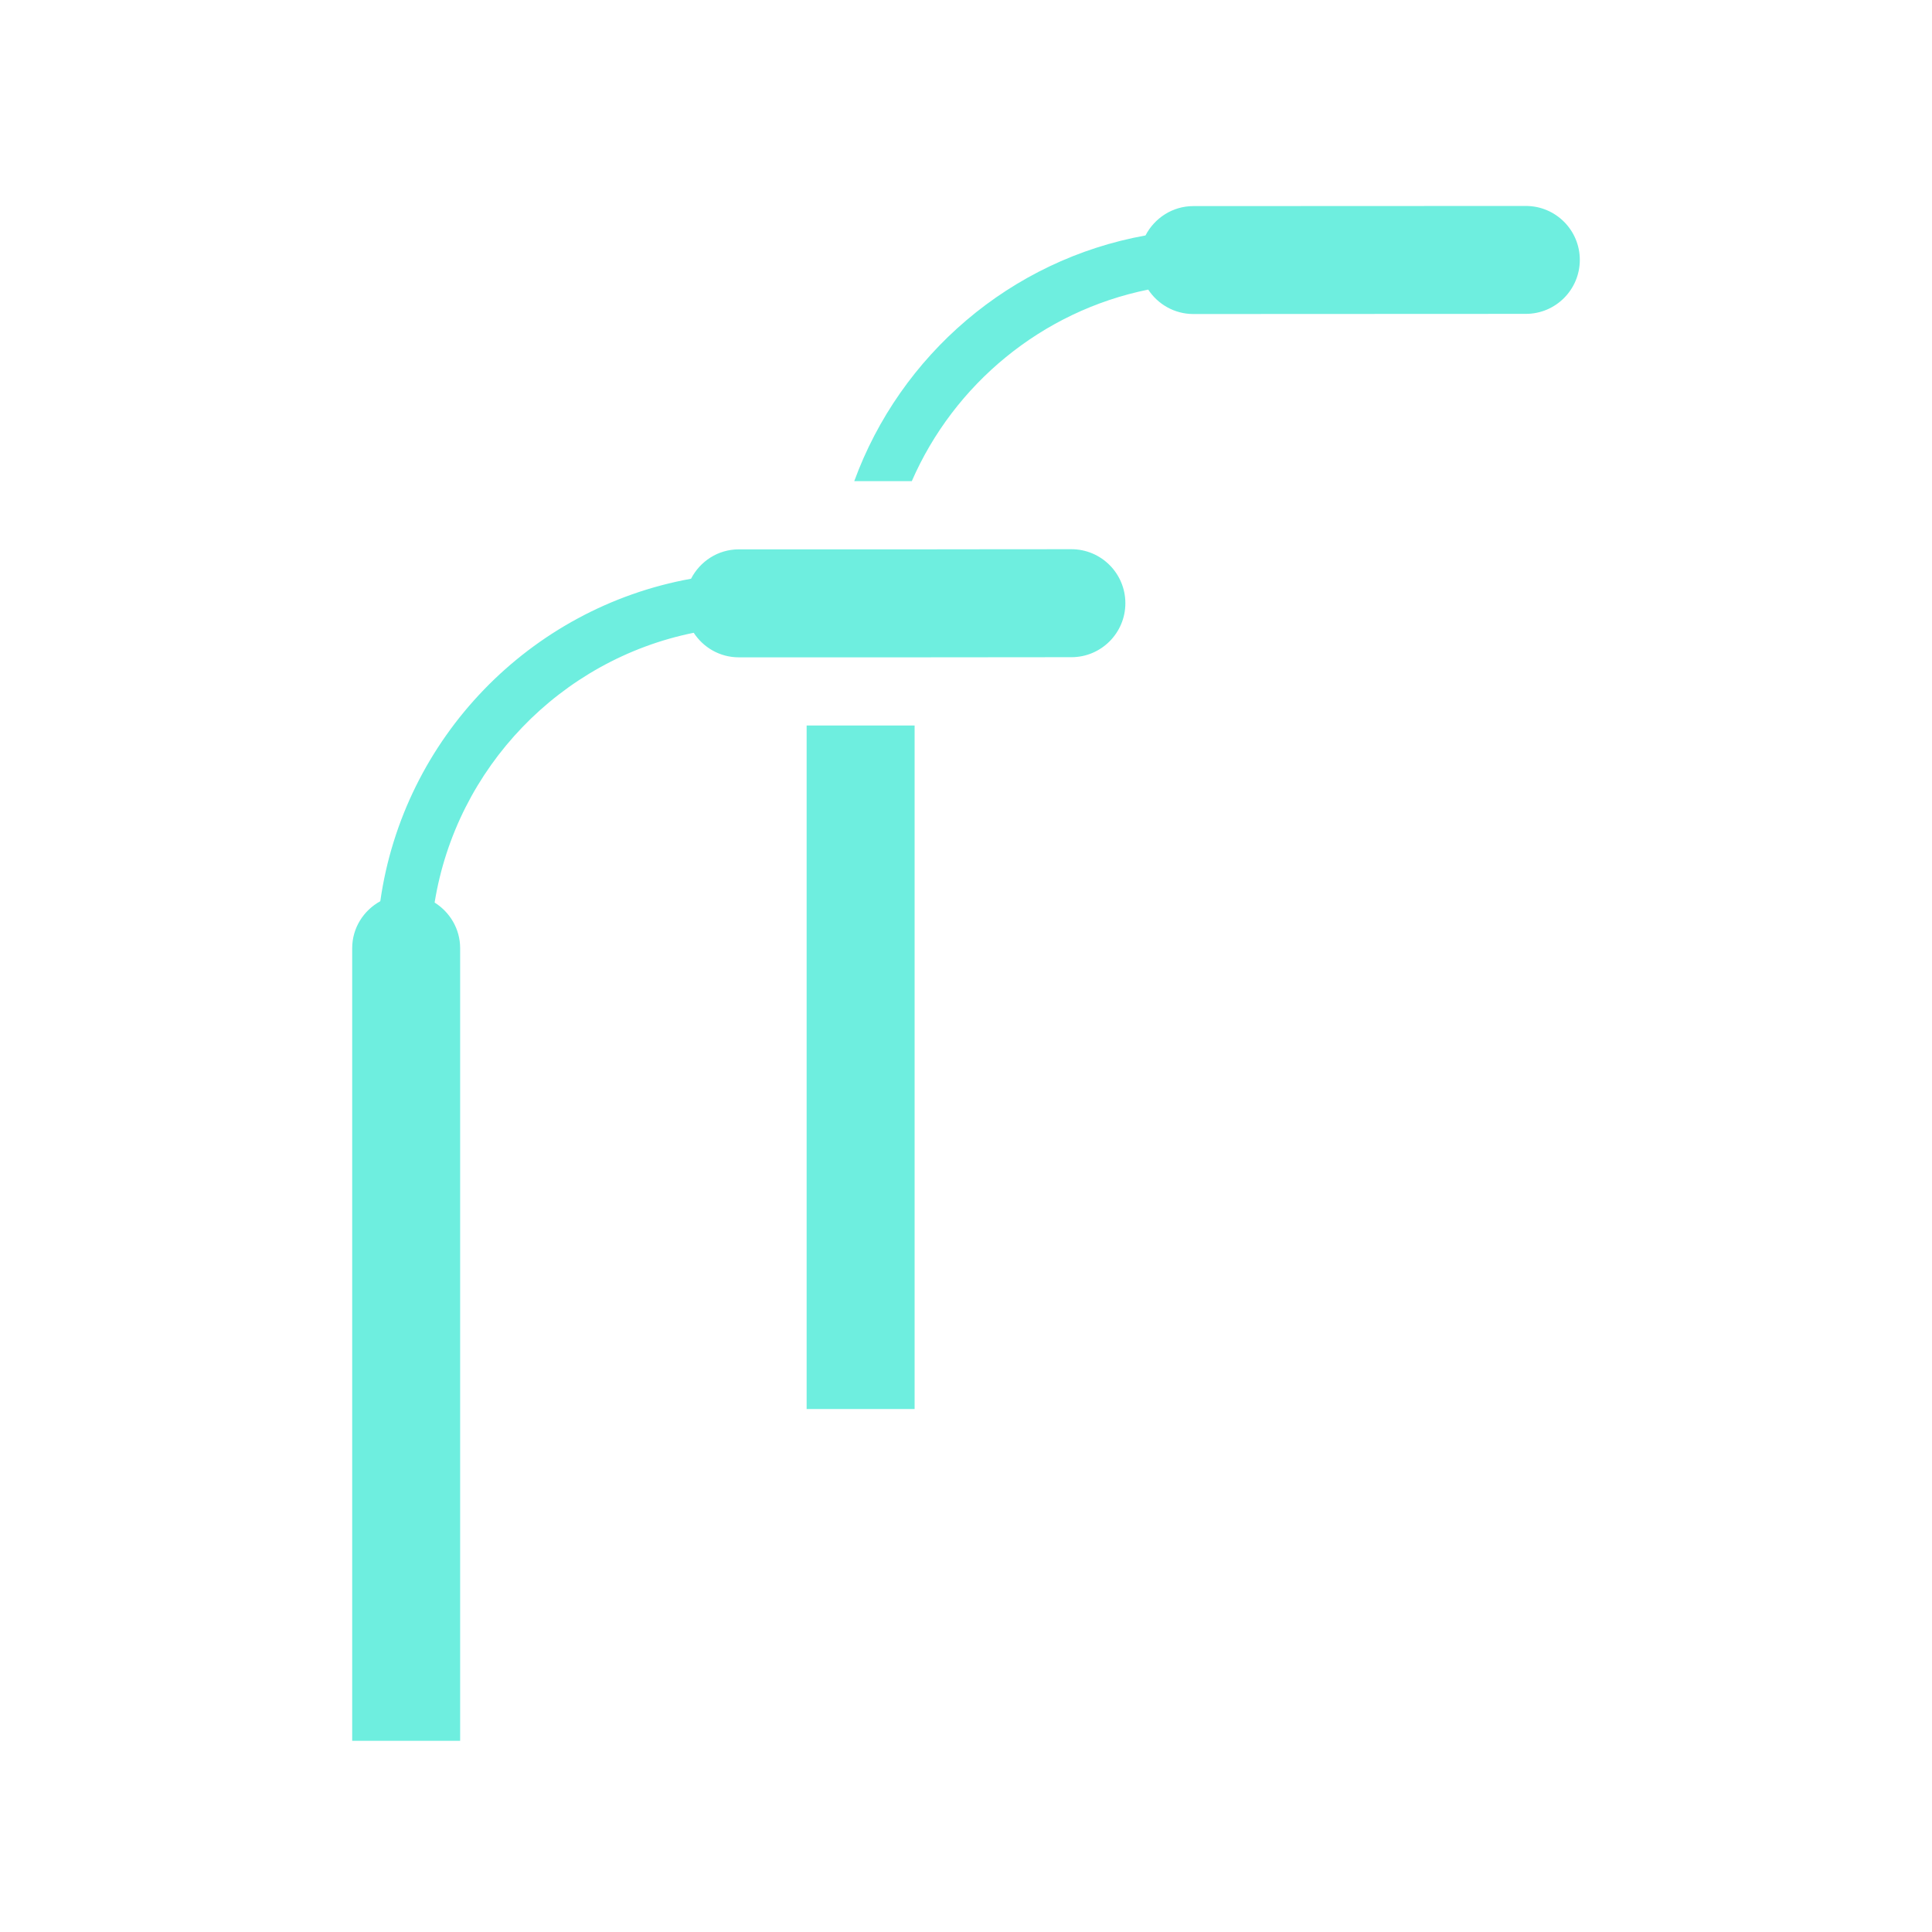 <svg width="192" height="192" viewBox="0 0 192 192" fill="none" xmlns="http://www.w3.org/2000/svg">
  <path d="M151.641 20.468L118.587 20.482C116.518 20.482 114.731 21.678 113.837 23.399C100.419 25.819 89.468 35.295 84.894 47.817H90.612C94.816 38.171 103.536 30.921 114.108 28.78C115.063 30.233 116.715 31.207 118.587 31.207L151.641 31.192C154.599 31.192 157 28.787 157 25.828C157 22.865 154.599 20.468 151.641 20.468ZM80.162 72.101V140.028H90.893V72.101H80.162ZM111.838 59.947C111.838 62.905 109.438 65.311 106.477 65.311L90.893 65.325H80.162H77.958H73.425C71.543 65.325 69.901 64.356 68.941 62.884C55.693 65.572 45.362 76.289 43.192 89.694C44.706 90.646 45.728 92.314 45.728 94.229V132.953V165.938V173H35V165.938V132.953V94.229C35 92.218 36.135 90.472 37.793 89.563C40.094 73.349 52.641 60.414 68.675 57.514C69.57 55.785 71.344 54.594 73.425 54.594H77.958H83.086H93.116V54.59L106.477 54.58C109.438 54.58 111.838 56.986 111.838 59.947Z" fill="#6EEEDF"/>
  </svg>
  